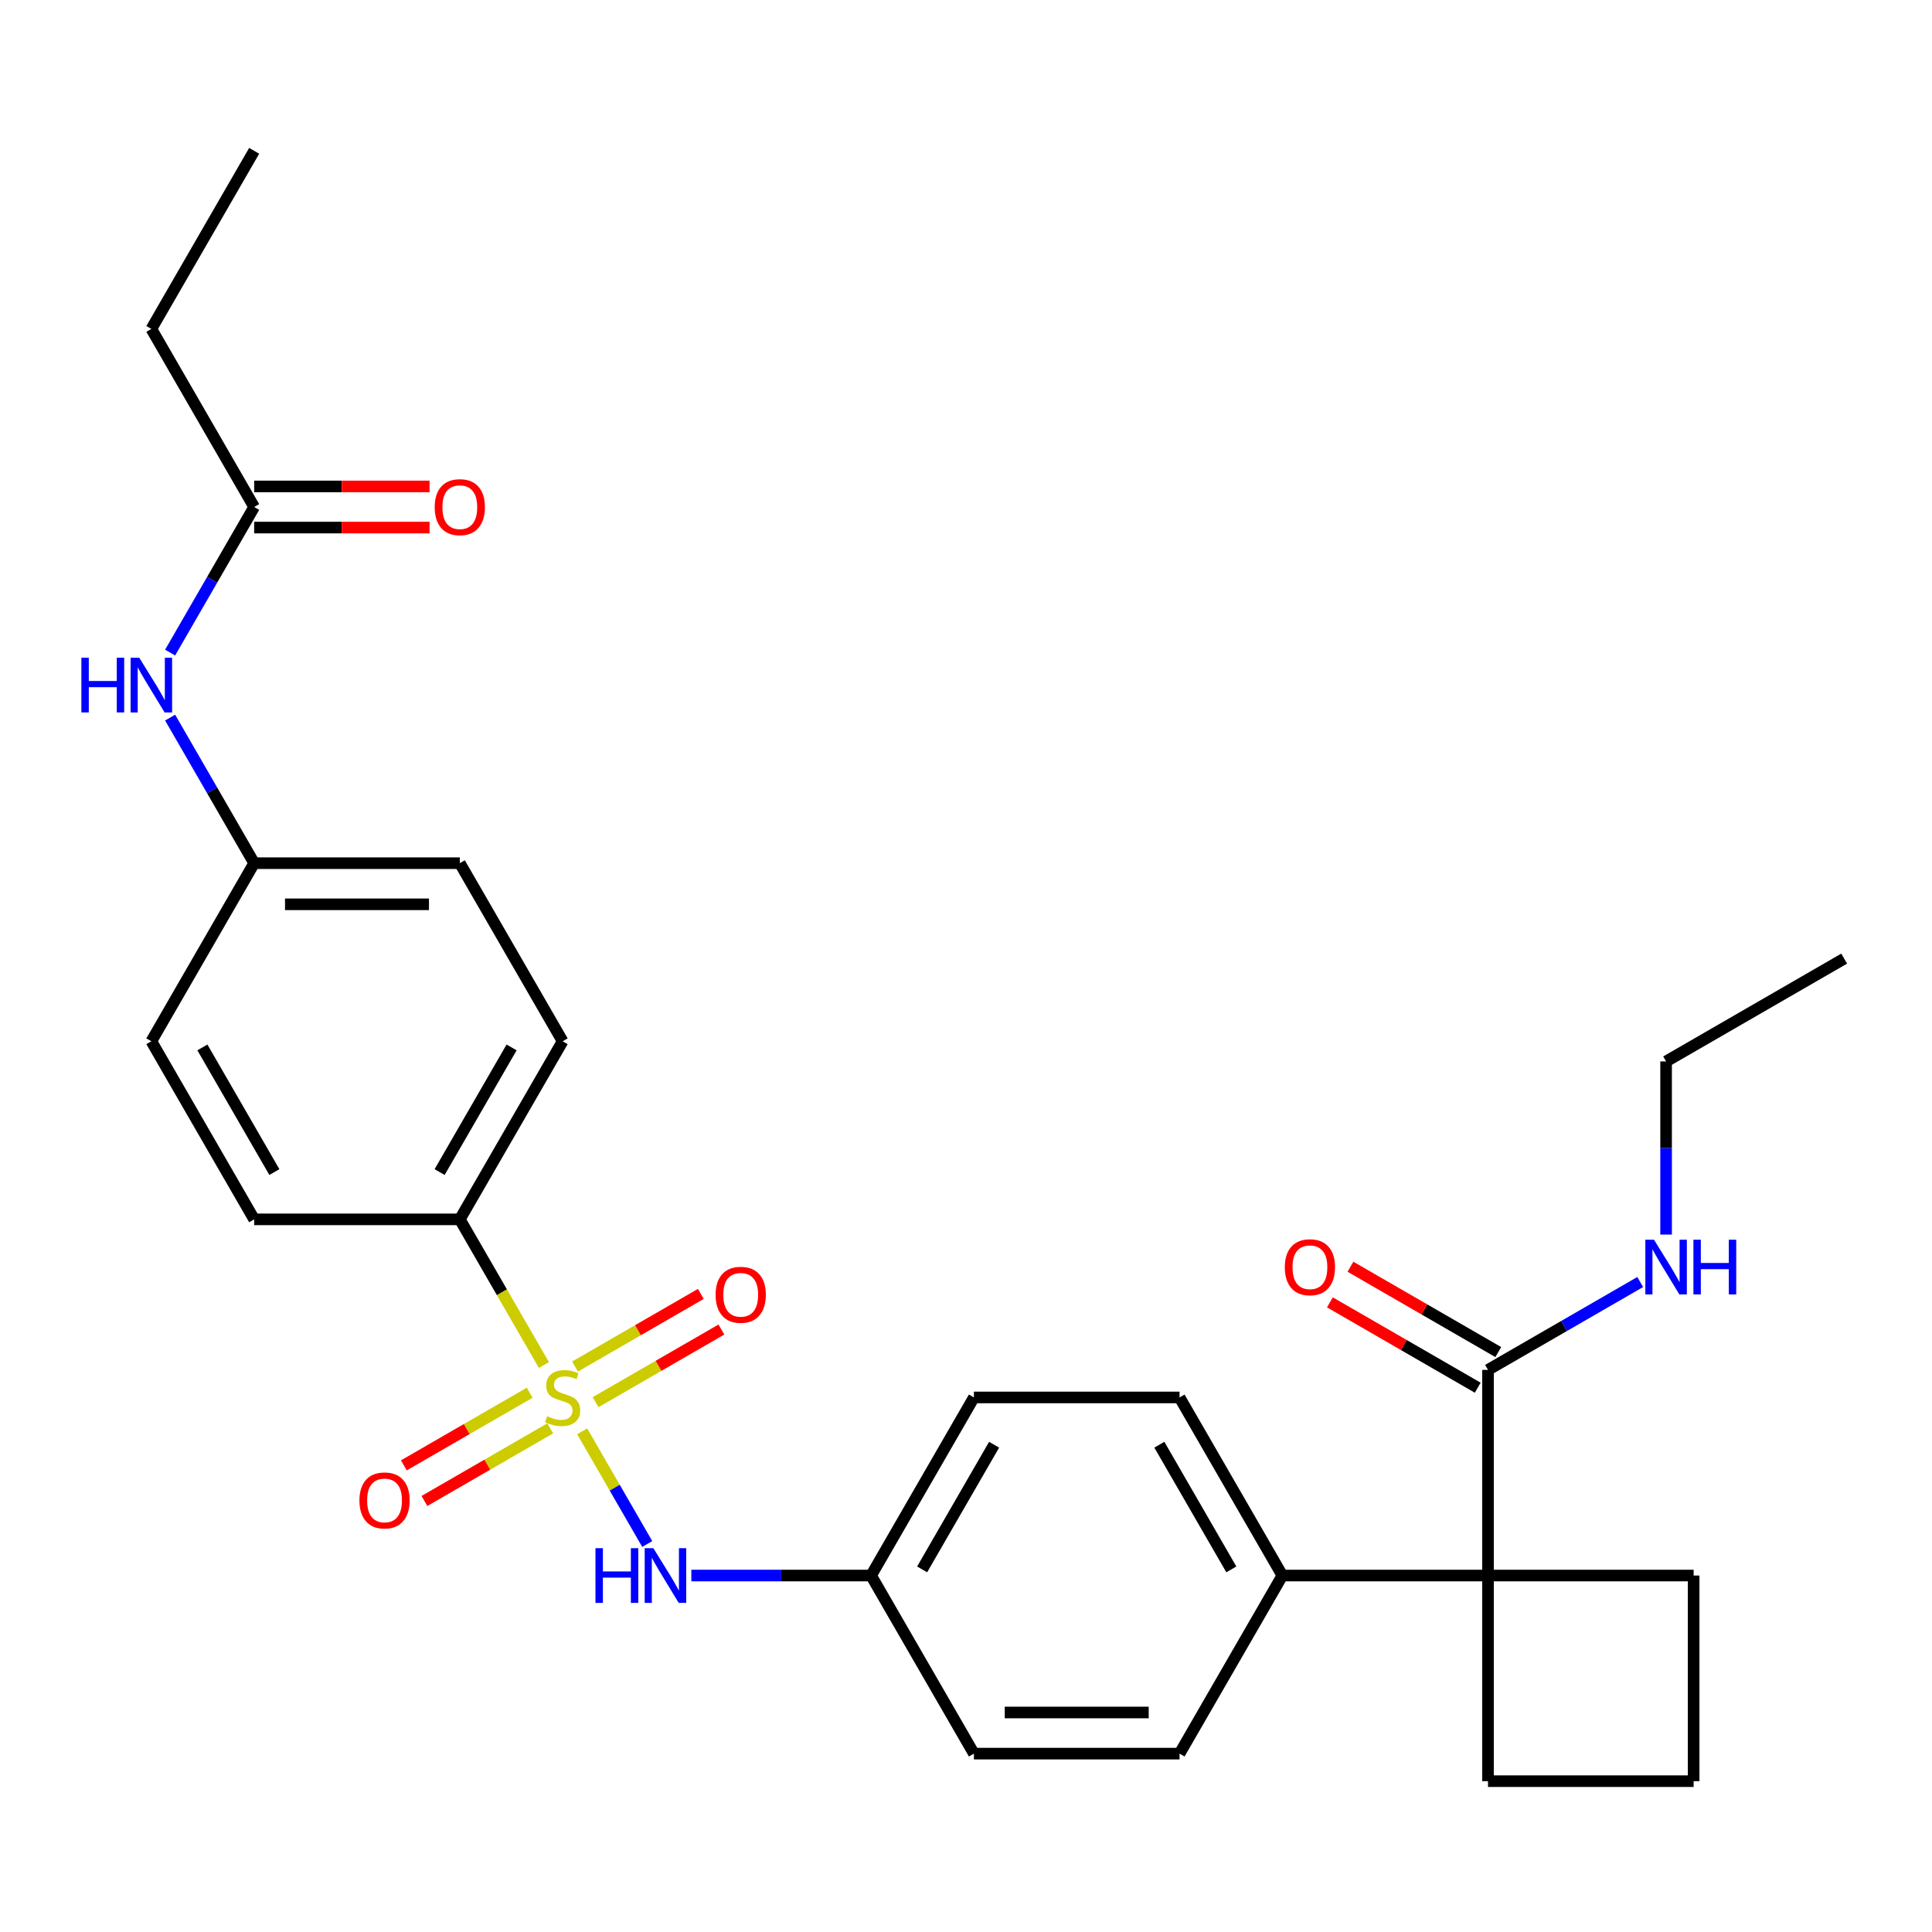 <?xml version='1.0' encoding='iso-8859-1'?>
<svg version='1.1' baseProfile='full'
              xmlns='http://www.w3.org/2000/svg'
                      xmlns:rdkit='http://www.rdkit.org/xml'
                      xmlns:xlink='http://www.w3.org/1999/xlink'
                  xml:space='preserve'
width='1000px' height='1000px' viewBox='0 0 1000 1000'>
<!-- END OF HEADER -->
<rect style='opacity:1.0;fill:#FFFFFF;stroke:none' width='1000' height='1000' x='0' y='0'> </rect>
<path class='bond-0' d='M 301.344,740.857 L 318.18,770.018' style='fill:none;fill-rule:evenodd;stroke:#CCCC00;stroke-width:6px;stroke-linecap:butt;stroke-linejoin:miter;stroke-opacity:1' />
<path class='bond-0' d='M 318.18,770.018 L 335.017,799.179' style='fill:none;fill-rule:evenodd;stroke:#0000FF;stroke-width:6px;stroke-linecap:butt;stroke-linejoin:miter;stroke-opacity:1' />
<path class='bond-3' d='M 281.528,706.535 L 259.763,668.836' style='fill:none;fill-rule:evenodd;stroke:#CCCC00;stroke-width:6px;stroke-linecap:butt;stroke-linejoin:miter;stroke-opacity:1' />
<path class='bond-3' d='M 259.763,668.836 L 237.998,631.137' style='fill:none;fill-rule:evenodd;stroke:#000000;stroke-width:6px;stroke-linecap:butt;stroke-linejoin:miter;stroke-opacity:1' />
<path class='bond-4' d='M 274.154,720.876 L 241.596,739.674' style='fill:none;fill-rule:evenodd;stroke:#CCCC00;stroke-width:6px;stroke-linecap:butt;stroke-linejoin:miter;stroke-opacity:1' />
<path class='bond-4' d='M 241.596,739.674 L 209.039,758.471' style='fill:none;fill-rule:evenodd;stroke:#FF0000;stroke-width:6px;stroke-linecap:butt;stroke-linejoin:miter;stroke-opacity:1' />
<path class='bond-4' d='M 284.798,739.312 L 252.24,758.109' style='fill:none;fill-rule:evenodd;stroke:#CCCC00;stroke-width:6px;stroke-linecap:butt;stroke-linejoin:miter;stroke-opacity:1' />
<path class='bond-4' d='M 252.24,758.109 L 219.682,776.906' style='fill:none;fill-rule:evenodd;stroke:#FF0000;stroke-width:6px;stroke-linecap:butt;stroke-linejoin:miter;stroke-opacity:1' />
<path class='bond-5' d='M 308.28,725.755 L 340.837,706.958' style='fill:none;fill-rule:evenodd;stroke:#CCCC00;stroke-width:6px;stroke-linecap:butt;stroke-linejoin:miter;stroke-opacity:1' />
<path class='bond-5' d='M 340.837,706.958 L 373.395,688.16' style='fill:none;fill-rule:evenodd;stroke:#FF0000;stroke-width:6px;stroke-linecap:butt;stroke-linejoin:miter;stroke-opacity:1' />
<path class='bond-5' d='M 297.636,707.319 L 330.193,688.522' style='fill:none;fill-rule:evenodd;stroke:#CCCC00;stroke-width:6px;stroke-linecap:butt;stroke-linejoin:miter;stroke-opacity:1' />
<path class='bond-5' d='M 330.193,688.522 L 362.751,669.725' style='fill:none;fill-rule:evenodd;stroke:#FF0000;stroke-width:6px;stroke-linecap:butt;stroke-linejoin:miter;stroke-opacity:1' />
<path class='bond-13' d='M 357.837,815.494 L 404.355,815.494' style='fill:none;fill-rule:evenodd;stroke:#0000FF;stroke-width:6px;stroke-linecap:butt;stroke-linejoin:miter;stroke-opacity:1' />
<path class='bond-13' d='M 404.355,815.494 L 450.874,815.494' style='fill:none;fill-rule:evenodd;stroke:#000000;stroke-width:6px;stroke-linecap:butt;stroke-linejoin:miter;stroke-opacity:1' />
<path class='bond-1' d='M 770.189,815.494 L 663.751,815.494' style='fill:none;fill-rule:evenodd;stroke:#000000;stroke-width:6px;stroke-linecap:butt;stroke-linejoin:miter;stroke-opacity:1' />
<path class='bond-2' d='M 770.189,815.494 L 770.189,709.056' style='fill:none;fill-rule:evenodd;stroke:#000000;stroke-width:6px;stroke-linecap:butt;stroke-linejoin:miter;stroke-opacity:1' />
<path class='bond-22' d='M 770.189,815.494 L 770.189,921.932' style='fill:none;fill-rule:evenodd;stroke:#000000;stroke-width:6px;stroke-linecap:butt;stroke-linejoin:miter;stroke-opacity:1' />
<path class='bond-23' d='M 770.189,815.494 L 876.627,815.494' style='fill:none;fill-rule:evenodd;stroke:#000000;stroke-width:6px;stroke-linecap:butt;stroke-linejoin:miter;stroke-opacity:1' />
<path class='bond-9' d='M 775.511,699.838 L 737.252,677.749' style='fill:none;fill-rule:evenodd;stroke:#000000;stroke-width:6px;stroke-linecap:butt;stroke-linejoin:miter;stroke-opacity:1' />
<path class='bond-9' d='M 737.252,677.749 L 698.994,655.66' style='fill:none;fill-rule:evenodd;stroke:#FF0000;stroke-width:6px;stroke-linecap:butt;stroke-linejoin:miter;stroke-opacity:1' />
<path class='bond-9' d='M 764.867,718.273 L 726.608,696.185' style='fill:none;fill-rule:evenodd;stroke:#000000;stroke-width:6px;stroke-linecap:butt;stroke-linejoin:miter;stroke-opacity:1' />
<path class='bond-9' d='M 726.608,696.185 L 688.35,674.096' style='fill:none;fill-rule:evenodd;stroke:#FF0000;stroke-width:6px;stroke-linecap:butt;stroke-linejoin:miter;stroke-opacity:1' />
<path class='bond-14' d='M 770.189,709.056 L 809.578,686.315' style='fill:none;fill-rule:evenodd;stroke:#000000;stroke-width:6px;stroke-linecap:butt;stroke-linejoin:miter;stroke-opacity:1' />
<path class='bond-14' d='M 809.578,686.315 L 848.966,663.573' style='fill:none;fill-rule:evenodd;stroke:#0000FF;stroke-width:6px;stroke-linecap:butt;stroke-linejoin:miter;stroke-opacity:1' />
<path class='bond-11' d='M 237.998,631.137 L 291.217,538.959' style='fill:none;fill-rule:evenodd;stroke:#000000;stroke-width:6px;stroke-linecap:butt;stroke-linejoin:miter;stroke-opacity:1' />
<path class='bond-11' d='M 227.545,606.667 L 264.798,542.142' style='fill:none;fill-rule:evenodd;stroke:#000000;stroke-width:6px;stroke-linecap:butt;stroke-linejoin:miter;stroke-opacity:1' />
<path class='bond-12' d='M 237.998,631.137 L 131.559,631.137' style='fill:none;fill-rule:evenodd;stroke:#000000;stroke-width:6px;stroke-linecap:butt;stroke-linejoin:miter;stroke-opacity:1' />
<path class='bond-6' d='M 663.751,815.494 L 610.532,723.316' style='fill:none;fill-rule:evenodd;stroke:#000000;stroke-width:6px;stroke-linecap:butt;stroke-linejoin:miter;stroke-opacity:1' />
<path class='bond-6' d='M 637.332,812.311 L 600.079,747.786' style='fill:none;fill-rule:evenodd;stroke:#000000;stroke-width:6px;stroke-linecap:butt;stroke-linejoin:miter;stroke-opacity:1' />
<path class='bond-30' d='M 663.751,815.494 L 610.532,907.672' style='fill:none;fill-rule:evenodd;stroke:#000000;stroke-width:6px;stroke-linecap:butt;stroke-linejoin:miter;stroke-opacity:1' />
<path class='bond-7' d='M 131.559,262.424 L 109.806,300.103' style='fill:none;fill-rule:evenodd;stroke:#000000;stroke-width:6px;stroke-linecap:butt;stroke-linejoin:miter;stroke-opacity:1' />
<path class='bond-7' d='M 109.806,300.103 L 88.052,337.782' style='fill:none;fill-rule:evenodd;stroke:#0000FF;stroke-width:6px;stroke-linecap:butt;stroke-linejoin:miter;stroke-opacity:1' />
<path class='bond-10' d='M 131.559,273.068 L 176.948,273.068' style='fill:none;fill-rule:evenodd;stroke:#000000;stroke-width:6px;stroke-linecap:butt;stroke-linejoin:miter;stroke-opacity:1' />
<path class='bond-10' d='M 176.948,273.068 L 222.337,273.068' style='fill:none;fill-rule:evenodd;stroke:#FF0000;stroke-width:6px;stroke-linecap:butt;stroke-linejoin:miter;stroke-opacity:1' />
<path class='bond-10' d='M 131.559,251.781 L 176.948,251.781' style='fill:none;fill-rule:evenodd;stroke:#000000;stroke-width:6px;stroke-linecap:butt;stroke-linejoin:miter;stroke-opacity:1' />
<path class='bond-10' d='M 176.948,251.781 L 222.337,251.781' style='fill:none;fill-rule:evenodd;stroke:#FF0000;stroke-width:6px;stroke-linecap:butt;stroke-linejoin:miter;stroke-opacity:1' />
<path class='bond-25' d='M 131.559,262.424 L 78.34,170.246' style='fill:none;fill-rule:evenodd;stroke:#000000;stroke-width:6px;stroke-linecap:butt;stroke-linejoin:miter;stroke-opacity:1' />
<path class='bond-8' d='M 88.052,371.424 L 109.806,409.102' style='fill:none;fill-rule:evenodd;stroke:#0000FF;stroke-width:6px;stroke-linecap:butt;stroke-linejoin:miter;stroke-opacity:1' />
<path class='bond-8' d='M 109.806,409.102 L 131.559,446.781' style='fill:none;fill-rule:evenodd;stroke:#000000;stroke-width:6px;stroke-linecap:butt;stroke-linejoin:miter;stroke-opacity:1' />
<path class='bond-21' d='M 291.217,538.959 L 237.998,446.781' style='fill:none;fill-rule:evenodd;stroke:#000000;stroke-width:6px;stroke-linecap:butt;stroke-linejoin:miter;stroke-opacity:1' />
<path class='bond-20' d='M 131.559,631.137 L 78.34,538.959' style='fill:none;fill-rule:evenodd;stroke:#000000;stroke-width:6px;stroke-linecap:butt;stroke-linejoin:miter;stroke-opacity:1' />
<path class='bond-20' d='M 142.012,606.667 L 104.759,542.142' style='fill:none;fill-rule:evenodd;stroke:#000000;stroke-width:6px;stroke-linecap:butt;stroke-linejoin:miter;stroke-opacity:1' />
<path class='bond-18' d='M 450.874,815.494 L 504.093,907.672' style='fill:none;fill-rule:evenodd;stroke:#000000;stroke-width:6px;stroke-linecap:butt;stroke-linejoin:miter;stroke-opacity:1' />
<path class='bond-19' d='M 450.874,815.494 L 504.093,723.316' style='fill:none;fill-rule:evenodd;stroke:#000000;stroke-width:6px;stroke-linecap:butt;stroke-linejoin:miter;stroke-opacity:1' />
<path class='bond-19' d='M 477.293,812.311 L 514.546,747.786' style='fill:none;fill-rule:evenodd;stroke:#000000;stroke-width:6px;stroke-linecap:butt;stroke-linejoin:miter;stroke-opacity:1' />
<path class='bond-26' d='M 862.367,639.015 L 862.367,594.207' style='fill:none;fill-rule:evenodd;stroke:#0000FF;stroke-width:6px;stroke-linecap:butt;stroke-linejoin:miter;stroke-opacity:1' />
<path class='bond-26' d='M 862.367,594.207 L 862.367,549.398' style='fill:none;fill-rule:evenodd;stroke:#000000;stroke-width:6px;stroke-linecap:butt;stroke-linejoin:miter;stroke-opacity:1' />
<path class='bond-15' d='M 610.532,723.316 L 504.093,723.316' style='fill:none;fill-rule:evenodd;stroke:#000000;stroke-width:6px;stroke-linecap:butt;stroke-linejoin:miter;stroke-opacity:1' />
<path class='bond-16' d='M 610.532,907.672 L 504.093,907.672' style='fill:none;fill-rule:evenodd;stroke:#000000;stroke-width:6px;stroke-linecap:butt;stroke-linejoin:miter;stroke-opacity:1' />
<path class='bond-16' d='M 594.566,886.384 L 520.059,886.384' style='fill:none;fill-rule:evenodd;stroke:#000000;stroke-width:6px;stroke-linecap:butt;stroke-linejoin:miter;stroke-opacity:1' />
<path class='bond-17' d='M 131.559,446.781 L 78.34,538.959' style='fill:none;fill-rule:evenodd;stroke:#000000;stroke-width:6px;stroke-linecap:butt;stroke-linejoin:miter;stroke-opacity:1' />
<path class='bond-29' d='M 131.559,446.781 L 237.998,446.781' style='fill:none;fill-rule:evenodd;stroke:#000000;stroke-width:6px;stroke-linecap:butt;stroke-linejoin:miter;stroke-opacity:1' />
<path class='bond-29' d='M 147.525,468.069 L 222.032,468.069' style='fill:none;fill-rule:evenodd;stroke:#000000;stroke-width:6px;stroke-linecap:butt;stroke-linejoin:miter;stroke-opacity:1' />
<path class='bond-31' d='M 770.189,921.932 L 876.627,921.932' style='fill:none;fill-rule:evenodd;stroke:#000000;stroke-width:6px;stroke-linecap:butt;stroke-linejoin:miter;stroke-opacity:1' />
<path class='bond-24' d='M 876.627,815.494 L 876.627,921.932' style='fill:none;fill-rule:evenodd;stroke:#000000;stroke-width:6px;stroke-linecap:butt;stroke-linejoin:miter;stroke-opacity:1' />
<path class='bond-27' d='M 78.34,170.246 L 131.559,78.068' style='fill:none;fill-rule:evenodd;stroke:#000000;stroke-width:6px;stroke-linecap:butt;stroke-linejoin:miter;stroke-opacity:1' />
<path class='bond-28' d='M 862.367,549.398 L 954.545,496.179' style='fill:none;fill-rule:evenodd;stroke:#000000;stroke-width:6px;stroke-linecap:butt;stroke-linejoin:miter;stroke-opacity:1' />
<path  class='atom-0' d='M 283.217 733.036
Q 283.537 733.156, 284.857 733.716
Q 286.177 734.276, 287.617 734.636
Q 289.097 734.956, 290.537 734.956
Q 293.217 734.956, 294.777 733.676
Q 296.337 732.356, 296.337 730.076
Q 296.337 728.516, 295.537 727.556
Q 294.777 726.596, 293.577 726.076
Q 292.377 725.556, 290.377 724.956
Q 287.857 724.196, 286.337 723.476
Q 284.857 722.756, 283.777 721.236
Q 282.737 719.716, 282.737 717.156
Q 282.737 713.596, 285.137 711.396
Q 287.577 709.196, 292.377 709.196
Q 295.657 709.196, 299.377 710.756
L 298.457 713.836
Q 295.057 712.436, 292.497 712.436
Q 289.737 712.436, 288.217 713.596
Q 286.697 714.716, 286.737 716.676
Q 286.737 718.196, 287.497 719.116
Q 288.297 720.036, 289.417 720.556
Q 290.577 721.076, 292.497 721.676
Q 295.057 722.476, 296.577 723.276
Q 298.097 724.076, 299.177 725.716
Q 300.297 727.316, 300.297 730.076
Q 300.297 733.996, 297.657 736.116
Q 295.057 738.196, 290.697 738.196
Q 288.177 738.196, 286.257 737.636
Q 284.377 737.116, 282.137 736.196
L 283.217 733.036
' fill='#CCCC00'/>
<path  class='atom-1' d='M 308.216 801.334
L 312.056 801.334
L 312.056 813.374
L 326.536 813.374
L 326.536 801.334
L 330.376 801.334
L 330.376 829.654
L 326.536 829.654
L 326.536 816.574
L 312.056 816.574
L 312.056 829.654
L 308.216 829.654
L 308.216 801.334
' fill='#0000FF'/>
<path  class='atom-1' d='M 338.176 801.334
L 347.456 816.334
Q 348.376 817.814, 349.856 820.494
Q 351.336 823.174, 351.416 823.334
L 351.416 801.334
L 355.176 801.334
L 355.176 829.654
L 351.296 829.654
L 341.336 813.254
Q 340.176 811.334, 338.936 809.134
Q 337.736 806.934, 337.376 806.254
L 337.376 829.654
L 333.696 829.654
L 333.696 801.334
L 338.176 801.334
' fill='#0000FF'/>
<path  class='atom-5' d='M 186.038 776.615
Q 186.038 769.815, 189.398 766.015
Q 192.758 762.215, 199.038 762.215
Q 205.318 762.215, 208.678 766.015
Q 212.038 769.815, 212.038 776.615
Q 212.038 783.495, 208.638 787.415
Q 205.238 791.295, 199.038 791.295
Q 192.798 791.295, 189.398 787.415
Q 186.038 783.535, 186.038 776.615
M 199.038 788.095
Q 203.358 788.095, 205.678 785.215
Q 208.038 782.295, 208.038 776.615
Q 208.038 771.055, 205.678 768.255
Q 203.358 765.415, 199.038 765.415
Q 194.718 765.415, 192.358 768.215
Q 190.038 771.015, 190.038 776.615
Q 190.038 782.335, 192.358 785.215
Q 194.718 788.095, 199.038 788.095
' fill='#FF0000'/>
<path  class='atom-6' d='M 370.395 670.176
Q 370.395 663.376, 373.755 659.576
Q 377.115 655.776, 383.395 655.776
Q 389.675 655.776, 393.035 659.576
Q 396.395 663.376, 396.395 670.176
Q 396.395 677.056, 392.995 680.976
Q 389.595 684.856, 383.395 684.856
Q 377.155 684.856, 373.755 680.976
Q 370.395 677.096, 370.395 670.176
M 383.395 681.656
Q 387.715 681.656, 390.035 678.776
Q 392.395 675.856, 392.395 670.176
Q 392.395 664.616, 390.035 661.816
Q 387.715 658.976, 383.395 658.976
Q 379.075 658.976, 376.715 661.776
Q 374.395 664.576, 374.395 670.176
Q 374.395 675.896, 376.715 678.776
Q 379.075 681.656, 383.395 681.656
' fill='#FF0000'/>
<path  class='atom-9' d='M 42.12 340.443
L 45.96 340.443
L 45.96 352.483
L 60.44 352.483
L 60.44 340.443
L 64.28 340.443
L 64.28 368.763
L 60.44 368.763
L 60.44 355.683
L 45.96 355.683
L 45.96 368.763
L 42.12 368.763
L 42.12 340.443
' fill='#0000FF'/>
<path  class='atom-9' d='M 72.08 340.443
L 81.36 355.443
Q 82.28 356.923, 83.76 359.603
Q 85.24 362.283, 85.32 362.443
L 85.32 340.443
L 89.08 340.443
L 89.08 368.763
L 85.2 368.763
L 75.24 352.363
Q 74.08 350.443, 72.84 348.243
Q 71.64 346.043, 71.28 345.363
L 71.28 368.763
L 67.6 368.763
L 67.6 340.443
L 72.08 340.443
' fill='#0000FF'/>
<path  class='atom-10' d='M 665.011 655.916
Q 665.011 649.116, 668.371 645.316
Q 671.731 641.516, 678.011 641.516
Q 684.291 641.516, 687.651 645.316
Q 691.011 649.116, 691.011 655.916
Q 691.011 662.796, 687.611 666.716
Q 684.211 670.596, 678.011 670.596
Q 671.771 670.596, 668.371 666.716
Q 665.011 662.836, 665.011 655.916
M 678.011 667.396
Q 682.331 667.396, 684.651 664.516
Q 687.011 661.596, 687.011 655.916
Q 687.011 650.356, 684.651 647.556
Q 682.331 644.716, 678.011 644.716
Q 673.691 644.716, 671.331 647.516
Q 669.011 650.316, 669.011 655.916
Q 669.011 661.636, 671.331 664.516
Q 673.691 667.396, 678.011 667.396
' fill='#FF0000'/>
<path  class='atom-11' d='M 224.998 262.504
Q 224.998 255.704, 228.358 251.904
Q 231.718 248.104, 237.998 248.104
Q 244.278 248.104, 247.638 251.904
Q 250.998 255.704, 250.998 262.504
Q 250.998 269.384, 247.598 273.304
Q 244.198 277.184, 237.998 277.184
Q 231.758 277.184, 228.358 273.304
Q 224.998 269.424, 224.998 262.504
M 237.998 273.984
Q 242.318 273.984, 244.638 271.104
Q 246.998 268.184, 246.998 262.504
Q 246.998 256.944, 244.638 254.144
Q 242.318 251.304, 237.998 251.304
Q 233.678 251.304, 231.318 254.104
Q 228.998 256.904, 228.998 262.504
Q 228.998 268.224, 231.318 271.104
Q 233.678 273.984, 237.998 273.984
' fill='#FF0000'/>
<path  class='atom-15' d='M 856.107 641.676
L 865.387 656.676
Q 866.307 658.156, 867.787 660.836
Q 869.267 663.516, 869.347 663.676
L 869.347 641.676
L 873.107 641.676
L 873.107 669.996
L 869.227 669.996
L 859.267 653.596
Q 858.107 651.676, 856.867 649.476
Q 855.667 647.276, 855.307 646.596
L 855.307 669.996
L 851.627 669.996
L 851.627 641.676
L 856.107 641.676
' fill='#0000FF'/>
<path  class='atom-15' d='M 876.507 641.676
L 880.347 641.676
L 880.347 653.716
L 894.827 653.716
L 894.827 641.676
L 898.667 641.676
L 898.667 669.996
L 894.827 669.996
L 894.827 656.916
L 880.347 656.916
L 880.347 669.996
L 876.507 669.996
L 876.507 641.676
' fill='#0000FF'/>
</svg>
